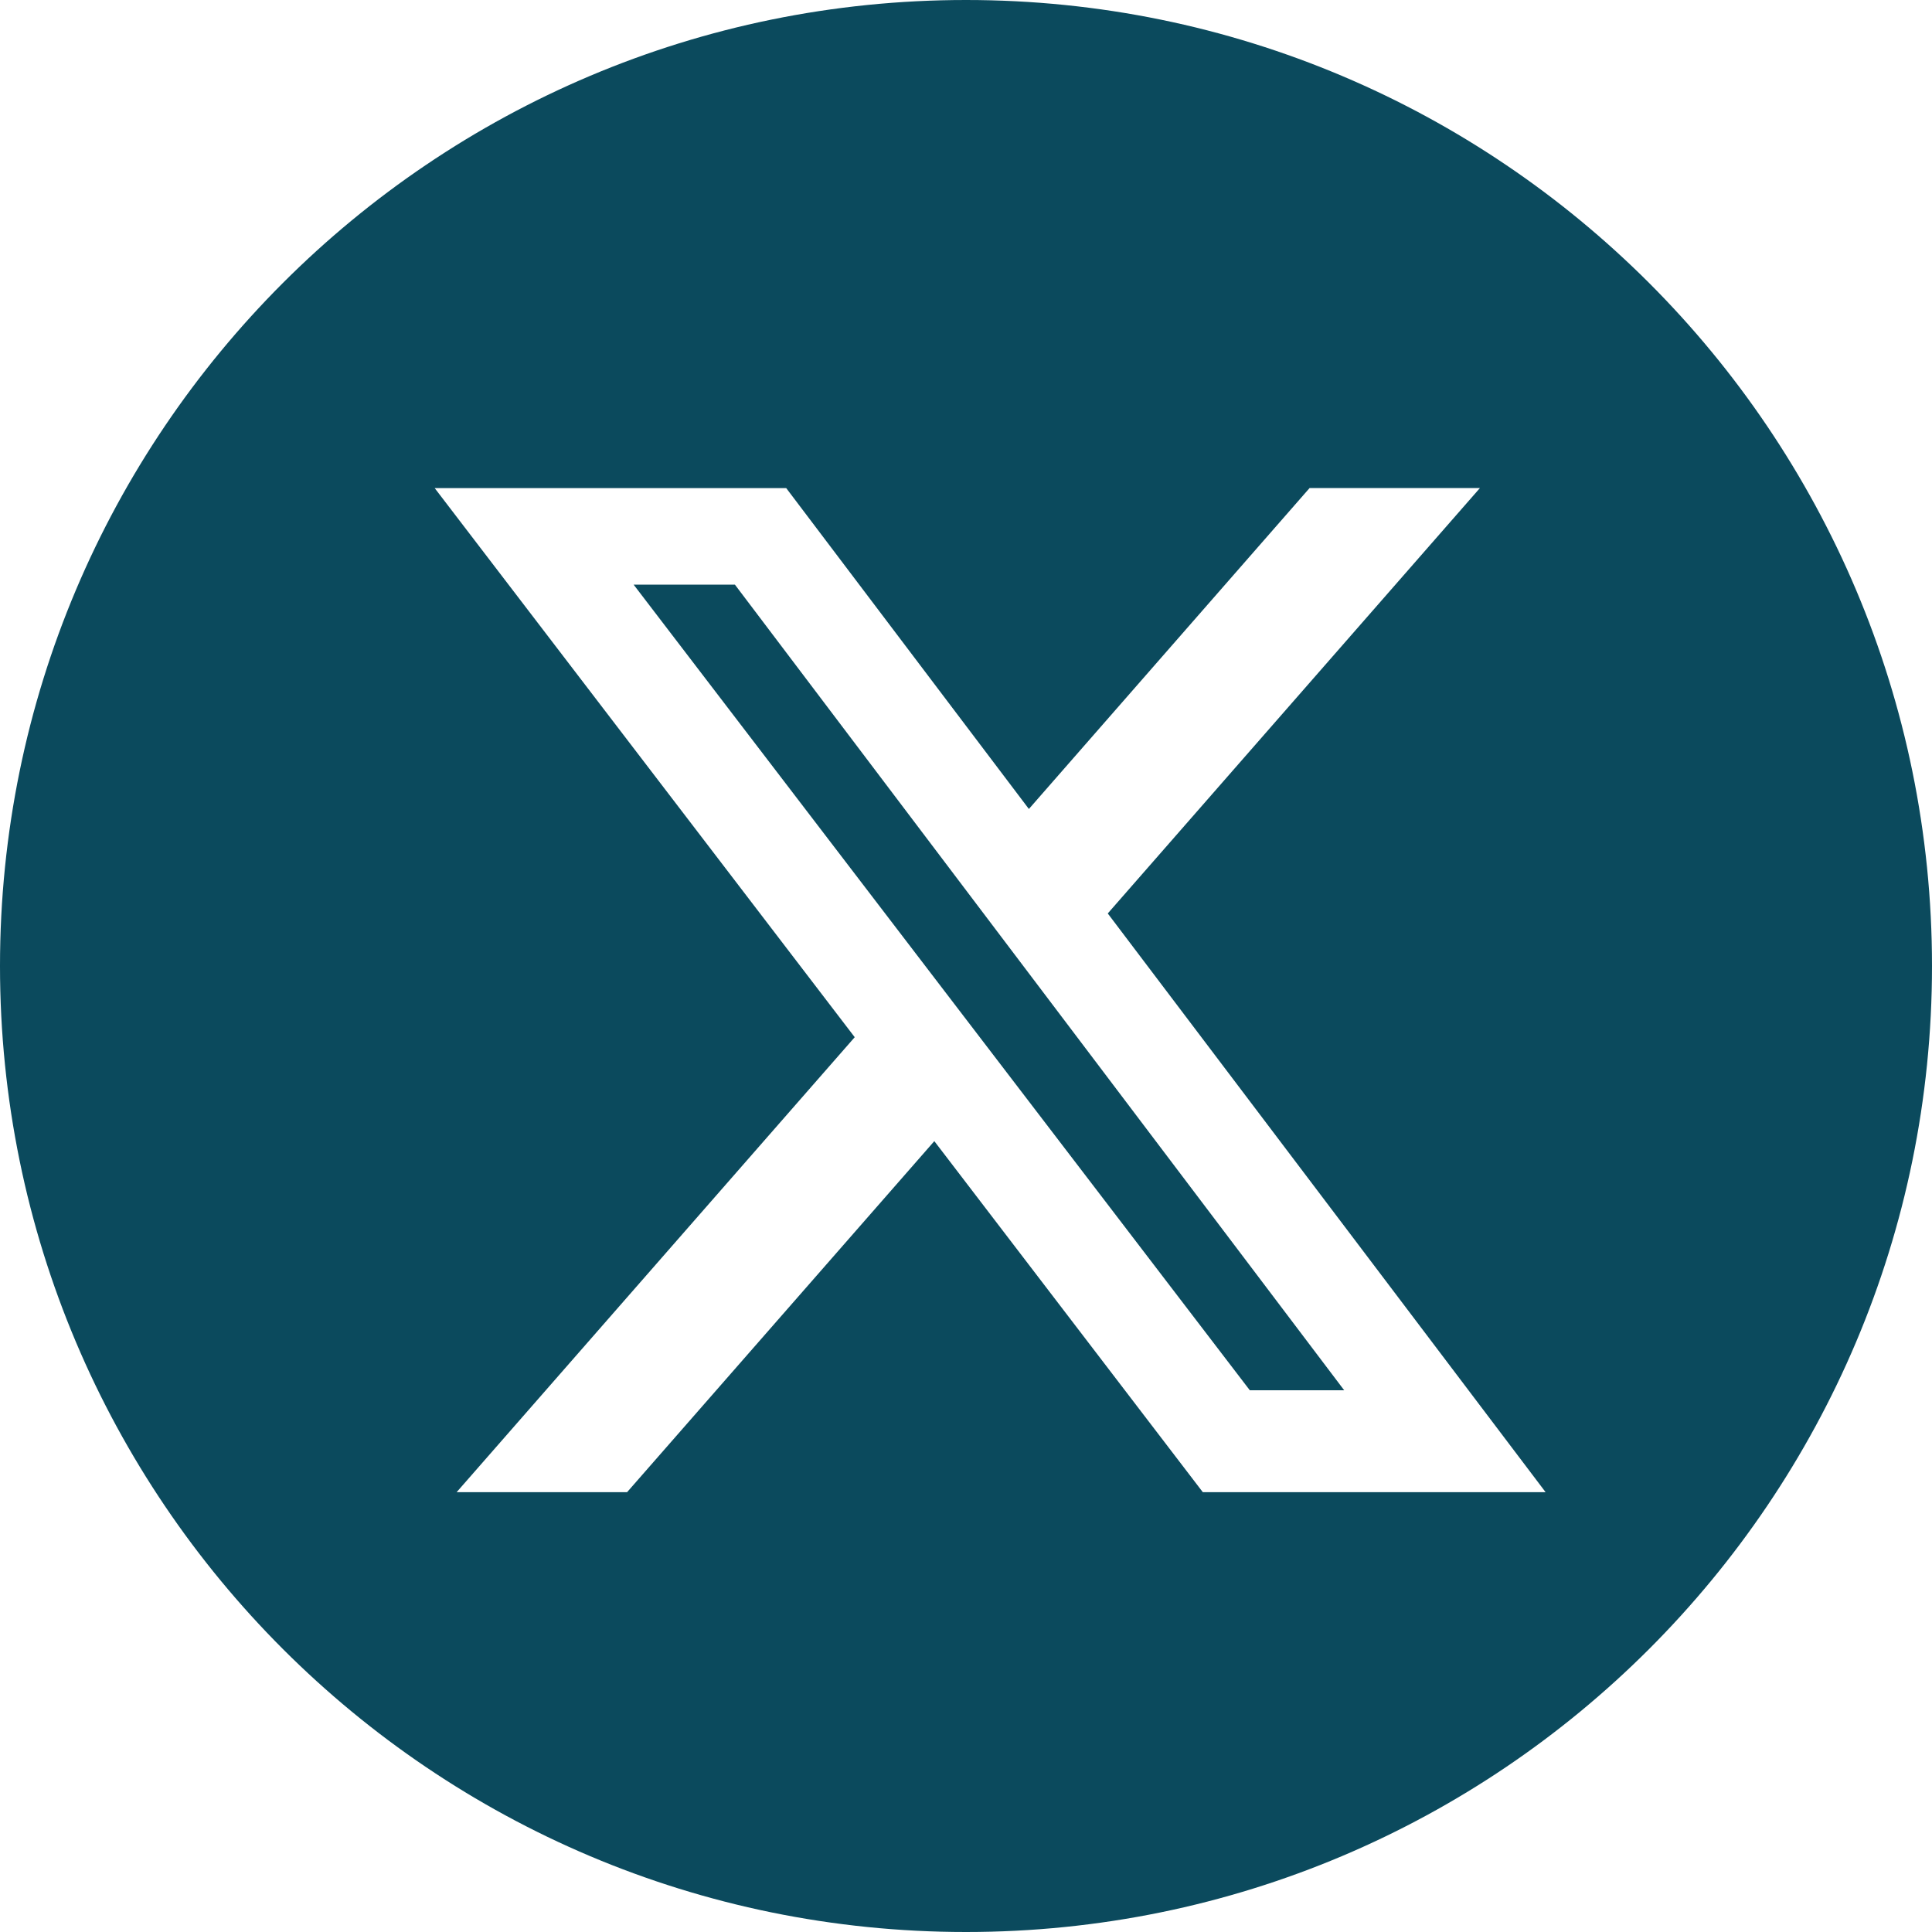 <svg width="40" height="40" viewBox="0 0 40 40" fill="none" xmlns="http://www.w3.org/2000/svg">
<path fill-rule="evenodd" clip-rule="evenodd" d="M20 40C31.046 40 40 31.046 40 20C40 8.954 31.046 0 20 0C8.954 0 0 8.954 0 20C0 31.046 8.954 40 20 40ZM30.64 10.105H27.113L21.302 16.749L16.278 10.106H9L17.696 21.474L9.454 30.894H12.983L19.344 23.626L24.903 30.894H32L22.935 18.912L30.64 10.105ZM27.83 28.784H25.876L13.119 12.105H15.216L27.83 28.784Z" fill="#0B4A5D"/>
</svg>
